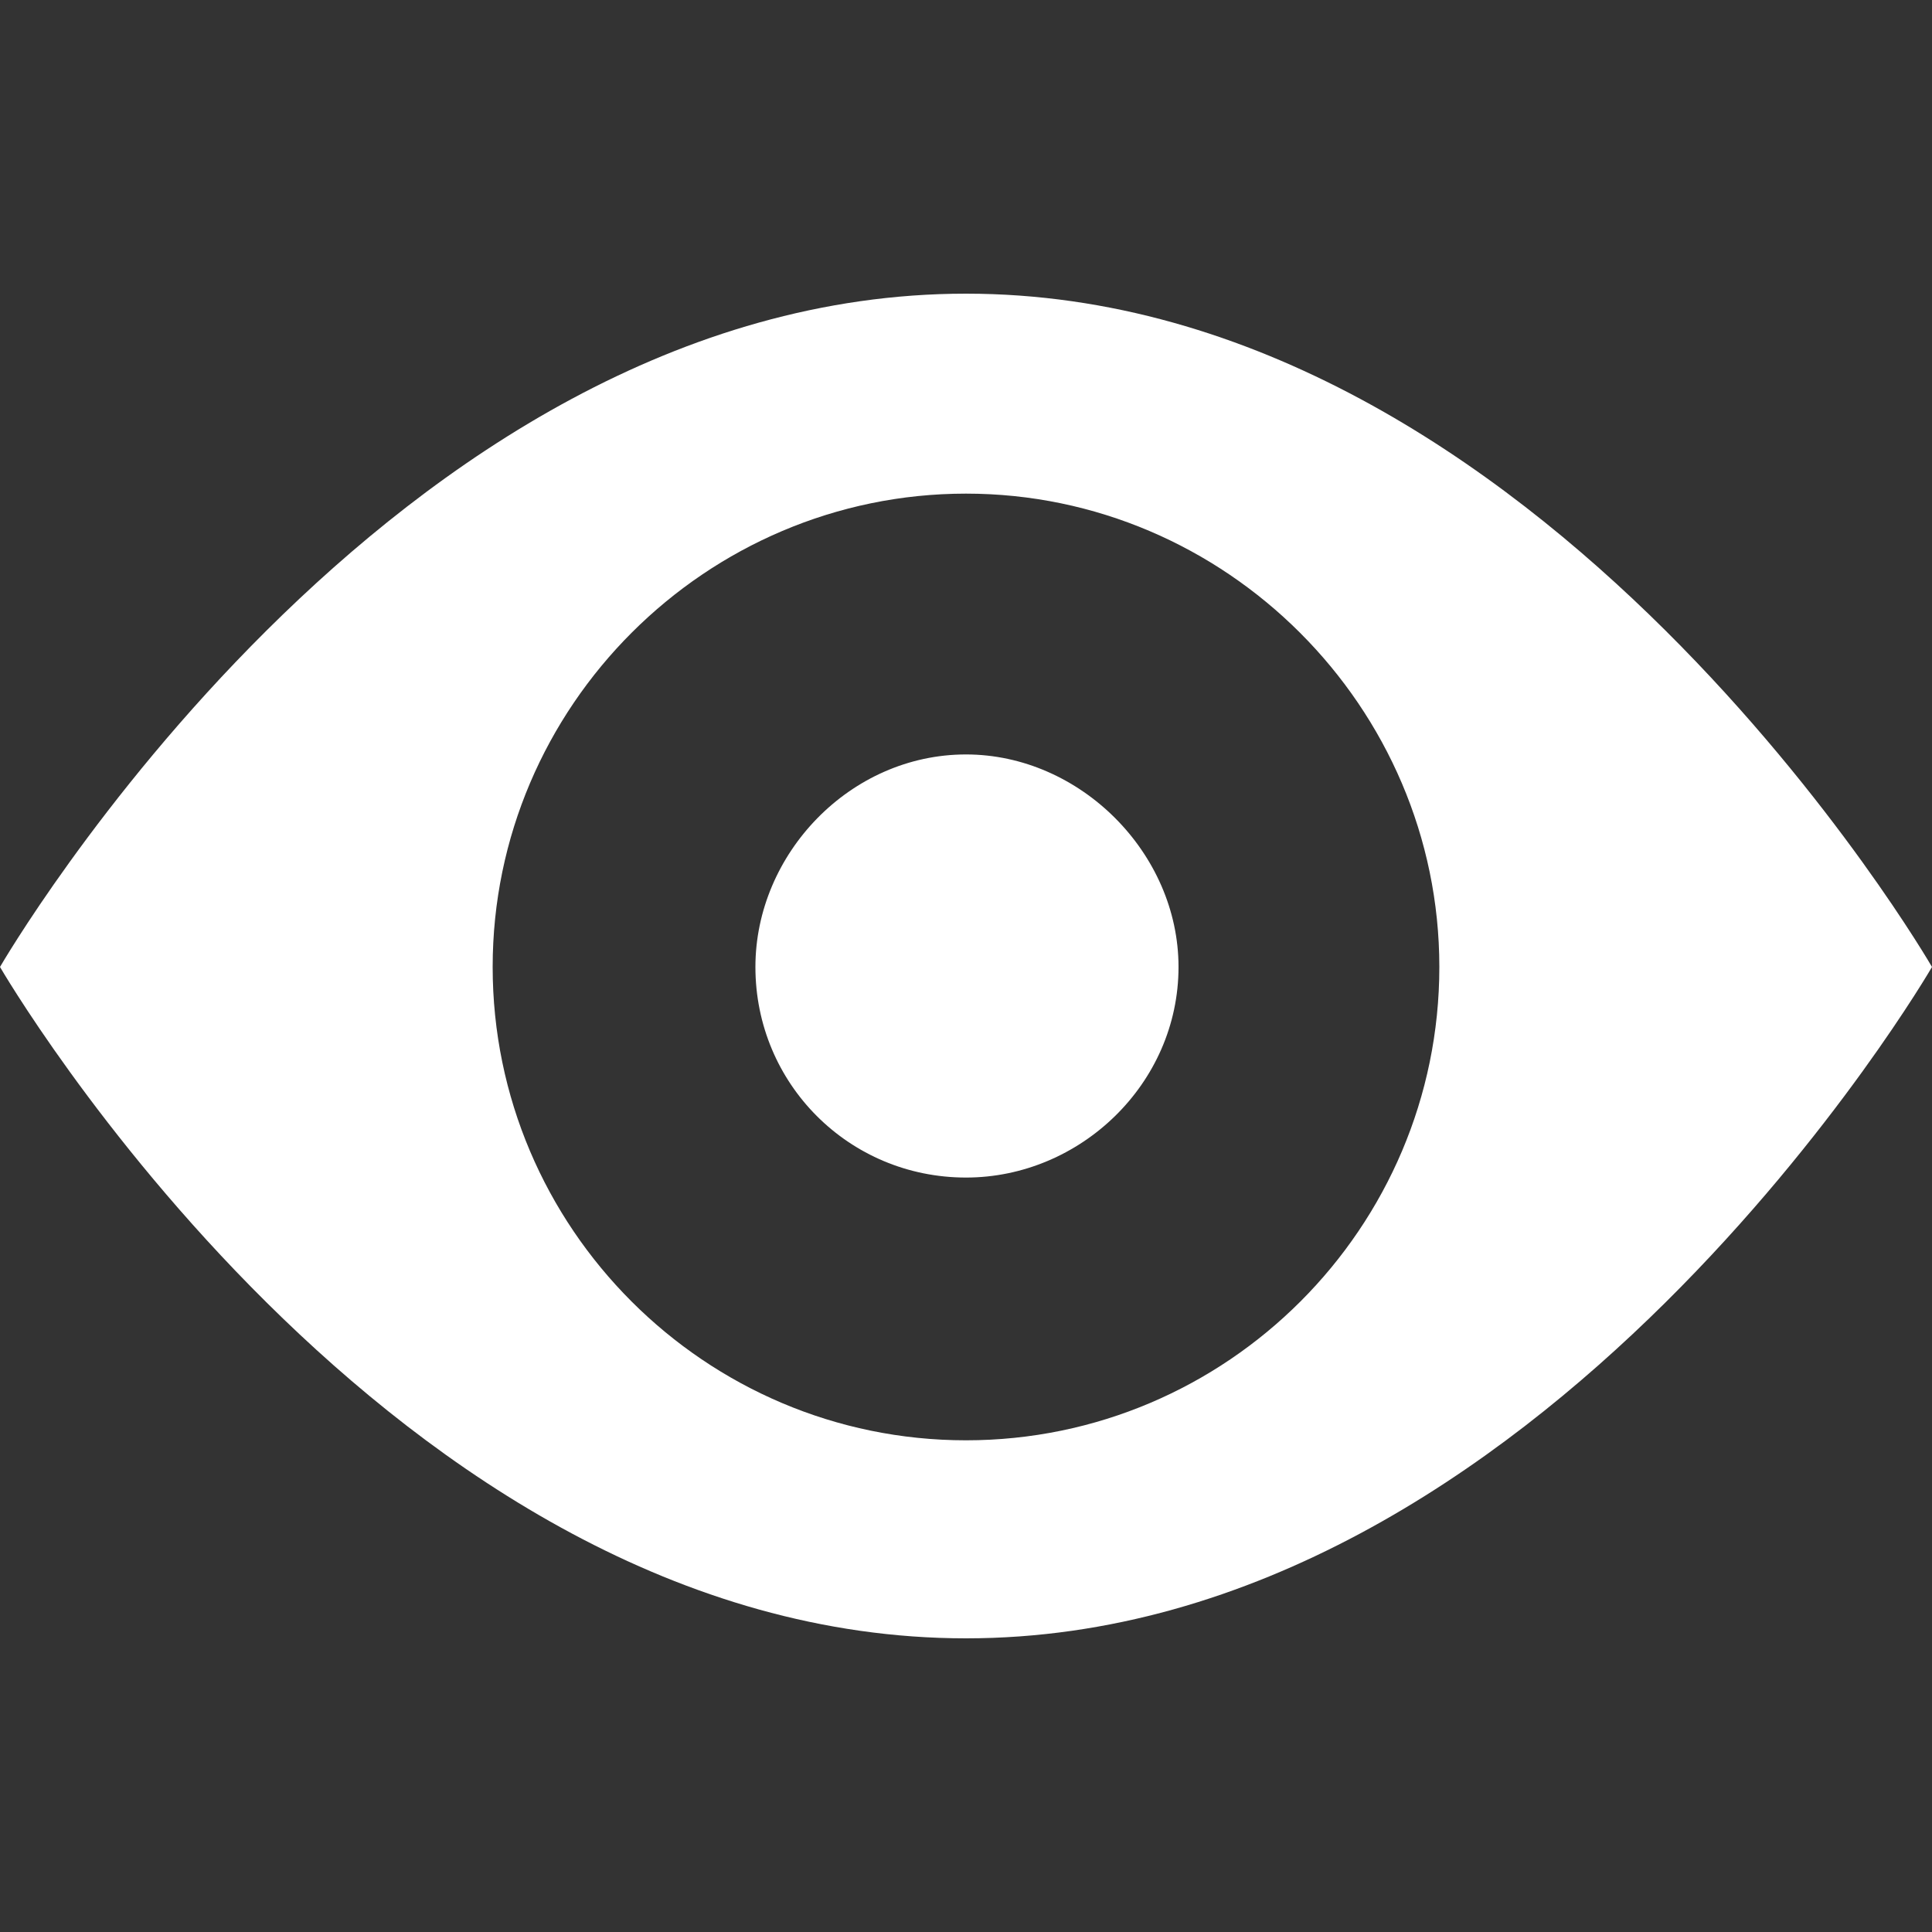 <?xml version="1.0" encoding="utf-8"?>
<!-- Generator: Adobe Illustrator 21.0.2, SVG Export Plug-In . SVG Version: 6.00 Build 0)  -->
<svg version="1.1" id="Layer_1" xmlns="http://www.w3.org/2000/svg" xmlns:xlink="http://www.w3.org/1999/xlink" x="0px" y="0px"
	 viewBox="0 0 200 200" style="enable-background:new 0 0 200 200;" xml:space="preserve">
<rect x="0" y="0" width="200" height="200" fill="#333333" stroke="none"/>
<style type="text/css">
	.st0{fill:#FFFFFF;}
</style>
<g>
	<path class="st0" d="M200,100.1c0,0-40.3,69.5-100,69.5S0,100.1,0,100.1s40.3-69.7,100-69.7S200,100.1,200,100.1z M149,100.1
		c0-26.9-22.1-49-49-49s-49,22-49,49s22,49,49,49S149,127.1,149,100.1z M100,78.1c-12,0-21.8,10.3-21.8,22
		c0,12.1,9.7,21.8,21.8,21.8c11.8,0,22-9.7,22-21.8C122,88.3,111.8,78.1,100,78.1z"/>
</g>
</svg>
